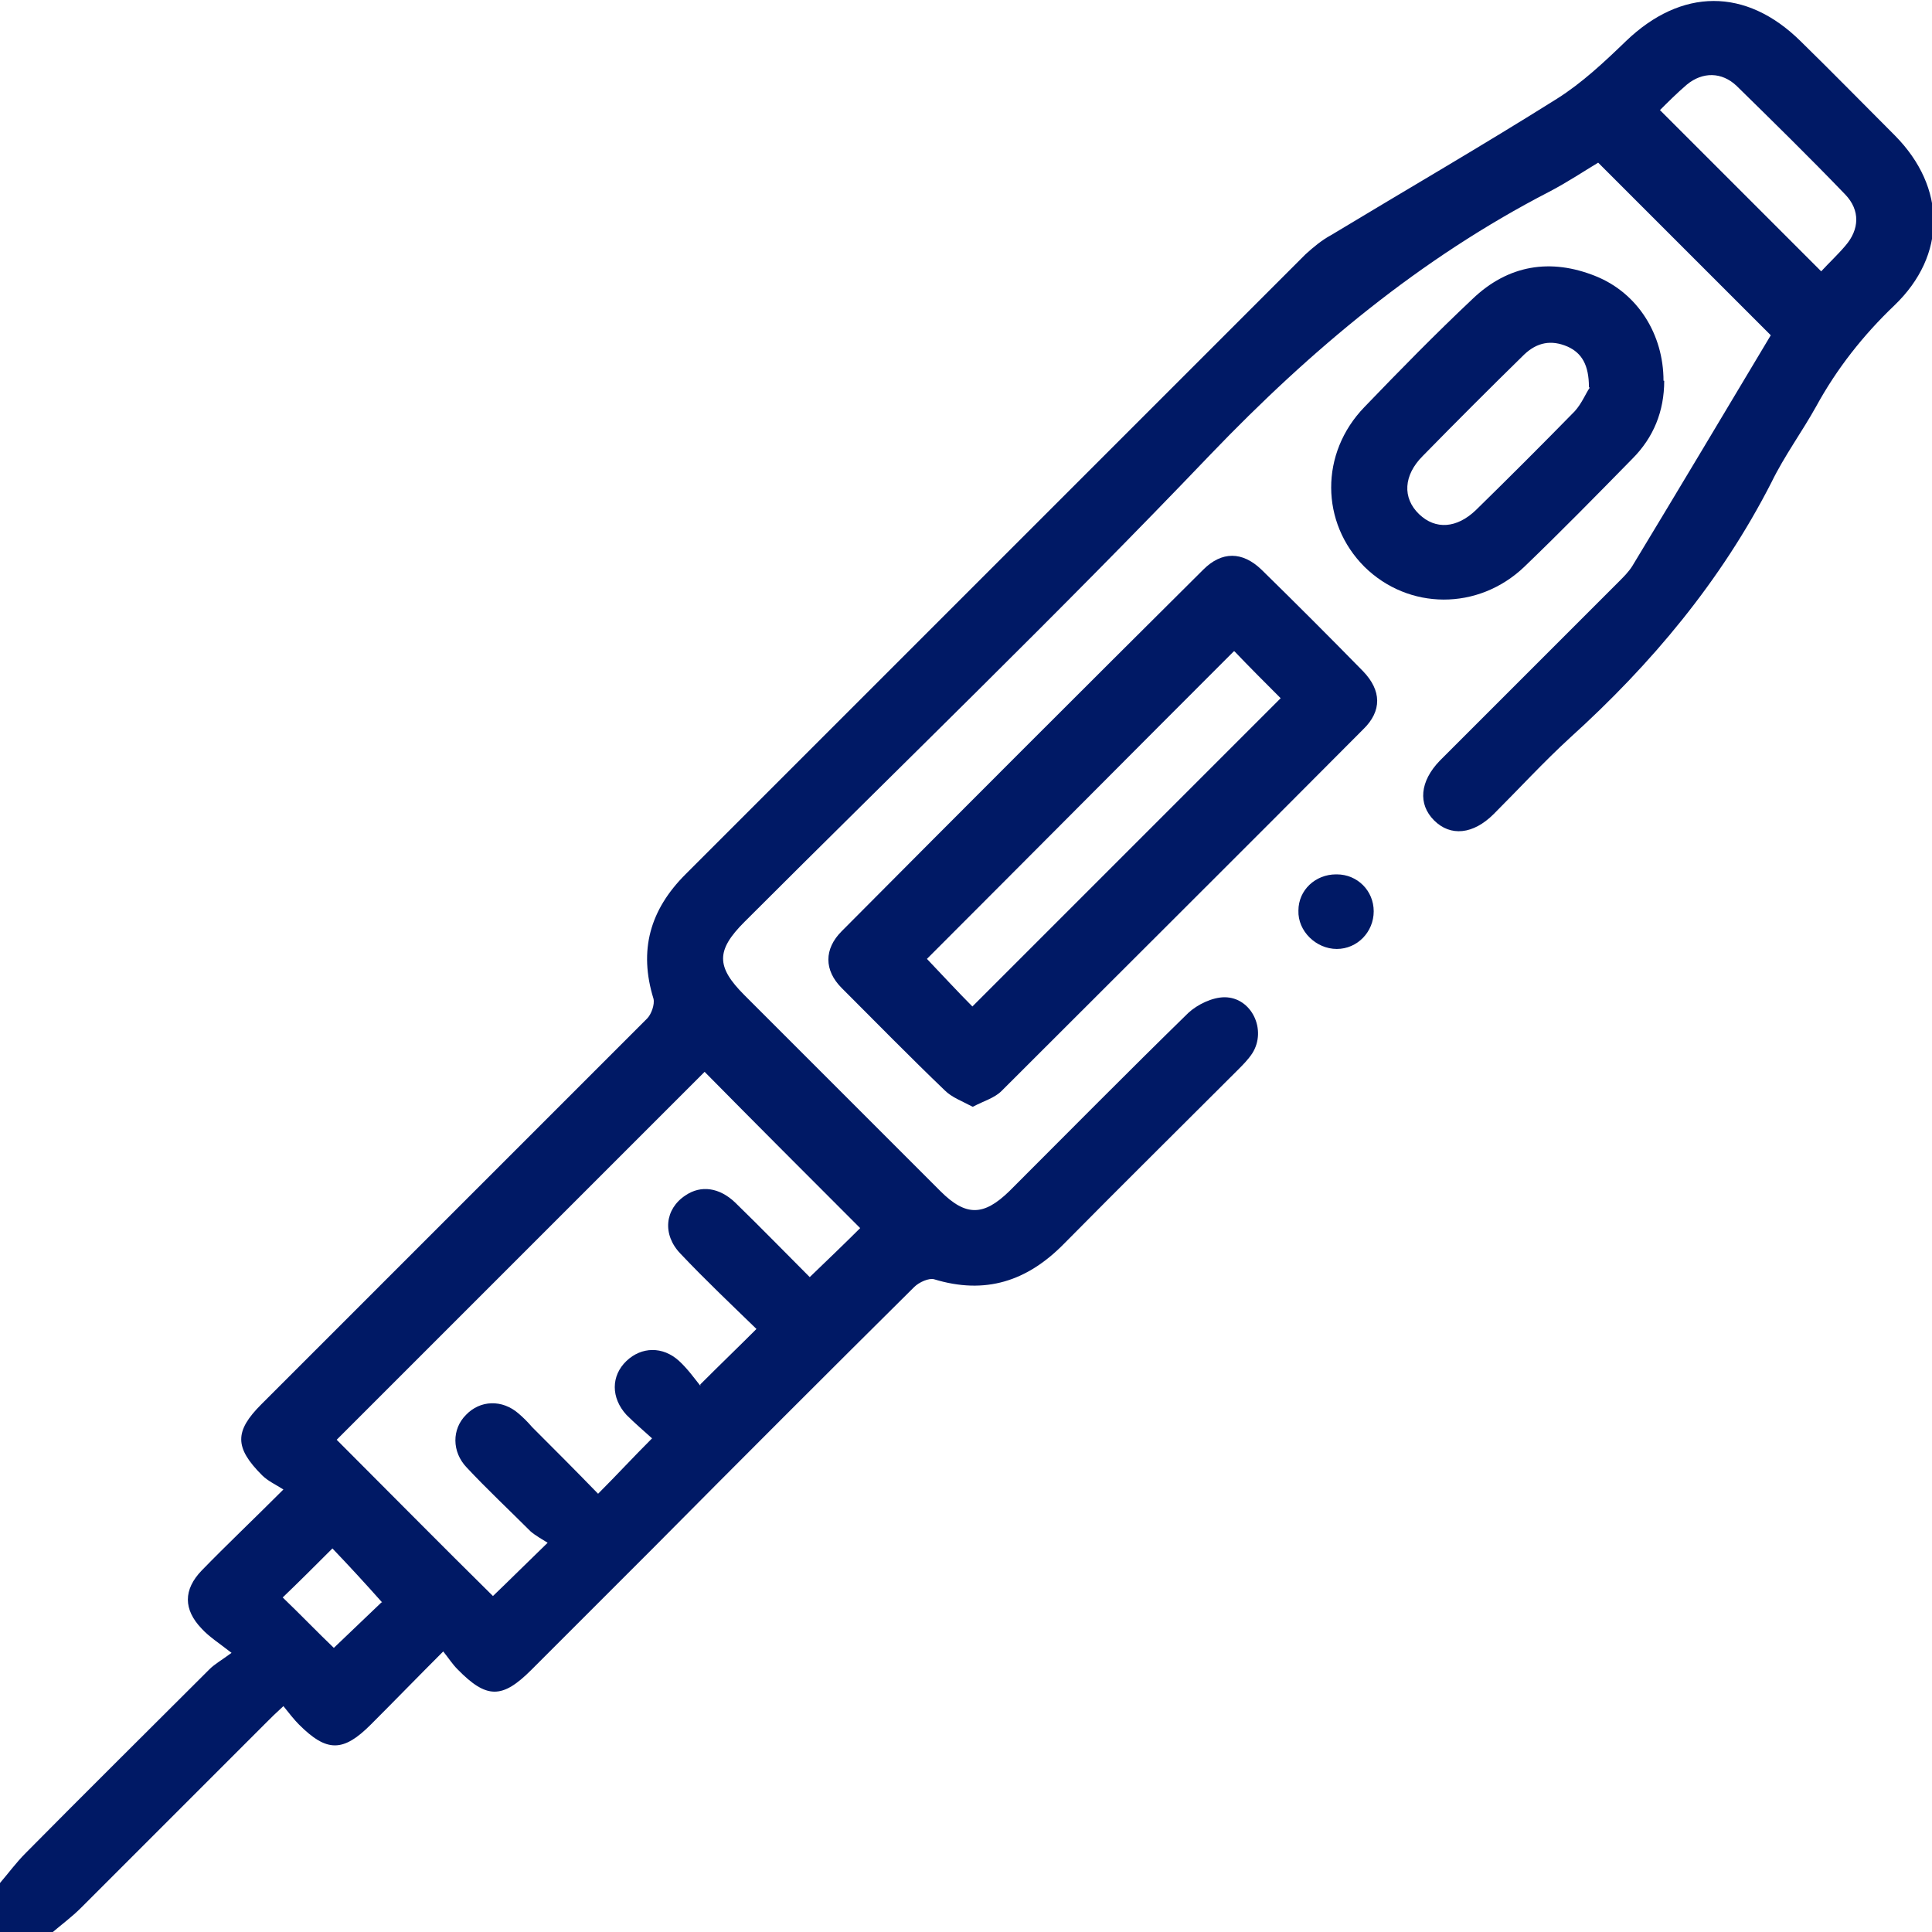 <?xml version="1.0" encoding="UTF-8"?>
<svg id="Capa_2" data-name="Capa 2" xmlns="http://www.w3.org/2000/svg" viewBox="0 0 27.2 27.2">
  <defs>
    <style>
      .cls-1 {
        fill: #001965;
      }
    </style>
  </defs>
  <g id="ScieNNce_Tv" data-name="ScieNNce Tv">
    <g>
      <path class="cls-1" d="m0,26.51c.12-.14.23-.29.36-.42.86-.87,1.73-1.73,2.59-2.59.07-.07.16-.12.31-.23-.18-.14-.32-.23-.42-.34-.26-.27-.26-.55,0-.82.35-.36.72-.71,1.15-1.14-.11-.07-.22-.12-.3-.2-.39-.39-.39-.62-.01-1,1.04-1.04,2.08-2.08,3.12-3.12.77-.77,1.54-1.54,2.31-2.31.06-.06.11-.2.09-.28-.21-.68-.05-1.25.45-1.75,1.39-1.39,2.78-2.78,4.17-4.17,1.52-1.52,3.04-3.04,4.56-4.56.11-.1.23-.2.36-.27,1.06-.64,2.13-1.26,3.18-1.92.35-.22.67-.52.97-.81.78-.75,1.69-.76,2.46,0,.45.44.89.89,1.33,1.33.72.73.73,1.68-.01,2.39-.44.42-.81.89-1.1,1.42-.2.36-.45.7-.63,1.07-.71,1.39-1.69,2.56-2.84,3.6-.37.34-.71.71-1.07,1.07-.29.29-.61.32-.84.09-.23-.23-.2-.55.08-.84.84-.84,1.68-1.68,2.52-2.52.07-.07.14-.14.19-.22.66-1.09,1.31-2.18,1.95-3.25-.81-.81-1.61-1.61-2.43-2.43-.2.12-.44.28-.69.41-1.82.94-3.35,2.22-4.77,3.7-2.14,2.24-4.37,4.39-6.56,6.58-.4.4-.4.63,0,1.03.92.92,1.84,1.84,2.76,2.76.36.36.61.35.97,0,.84-.84,1.67-1.68,2.52-2.51.13-.12.34-.22.51-.22.38,0,.6.46.39.79-.06.09-.13.16-.21.24-.81.81-1.63,1.62-2.44,2.44-.52.53-1.11.72-1.83.5-.07-.02-.21.04-.28.11-1.23,1.22-2.46,2.45-3.68,3.68-.57.57-1.14,1.14-1.71,1.71-.41.41-.63.41-1.04-.01-.07-.07-.12-.15-.2-.25-.36.36-.69.7-1.02,1.03-.39.39-.62.39-1.01,0-.07-.07-.14-.16-.22-.26-.11.1-.17.16-.24.23-.87.87-1.74,1.74-2.61,2.61-.13.13-.28.24-.42.36H0C0,26.97,0,26.74,0,26.51Zm9.86-7.02c.29-.29.54-.53.79-.78-.35-.34-.72-.69-1.07-1.06-.26-.27-.22-.63.07-.82.22-.15.48-.11.7.1.37.36.72.72,1.05,1.05.26-.25.51-.49.71-.69-.73-.73-1.47-1.47-2.19-2.2-1.72,1.72-3.46,3.46-5.18,5.18.73.73,1.47,1.48,2.2,2.2.23-.22.47-.46.77-.75-.08-.05-.17-.1-.24-.16-.3-.3-.61-.59-.9-.9-.21-.22-.21-.54-.01-.74.2-.21.51-.22.74-.02.07.06.13.12.19.19.31.31.62.62.93.94.26-.26.49-.51.76-.78-.11-.1-.24-.21-.36-.33-.22-.24-.22-.55,0-.76.21-.2.51-.21.74,0,.12.11.22.25.3.35ZM25.64,3.82c.11-.12.23-.23.34-.36.2-.23.21-.5,0-.72-.5-.52-1.02-1.03-1.53-1.53-.21-.2-.48-.2-.7-.02-.14.12-.27.25-.38.36.76.76,1.5,1.5,2.26,2.26ZM5.38,22.56c-.24-.27-.47-.52-.7-.76-.24.24-.48.48-.7.69.25.24.49.49.72.71.22-.21.46-.44.67-.64Z"/>
      <path class="cls-1" d="m13.69,15.58c-.15-.08-.29-.13-.39-.23-.49-.47-.97-.96-1.45-1.44-.25-.25-.25-.55,0-.8,1.69-1.7,3.39-3.4,5.09-5.09.26-.26.55-.26.82,0,.48.47.96.95,1.43,1.43.26.27.27.56,0,.82-1.69,1.7-3.39,3.39-5.09,5.09-.1.1-.25.14-.4.22Zm3.68-6.41c-1.46,1.46-2.91,2.92-4.32,4.33.21.22.44.47.64.67,1.44-1.44,2.89-2.89,4.34-4.34-.21-.21-.45-.45-.65-.66Z"/>
      <path class="cls-1" d="m23.43,5.36c0,.43-.15.8-.45,1.1-.5.51-1,1.02-1.52,1.52-.65.62-1.63.61-2.25,0-.62-.62-.63-1.6,0-2.25.5-.52,1-1.03,1.52-1.52.5-.48,1.1-.58,1.74-.32.59.24.95.82.95,1.47Zm-1.06.09c0-.31-.1-.48-.3-.57-.23-.1-.43-.06-.61.11-.48.47-.96.95-1.43,1.43-.27.27-.29.59-.05.82.23.22.53.2.8-.06.47-.46.93-.92,1.39-1.39.1-.11.16-.26.21-.33Z"/>
      <path class="cls-1" d="m18.82,12.31c.29,0,.52.23.52.52,0,.29-.23.53-.52.53-.29,0-.55-.25-.54-.54,0-.29.24-.51.53-.51Z"/>
    </g>
  </g>
</svg>